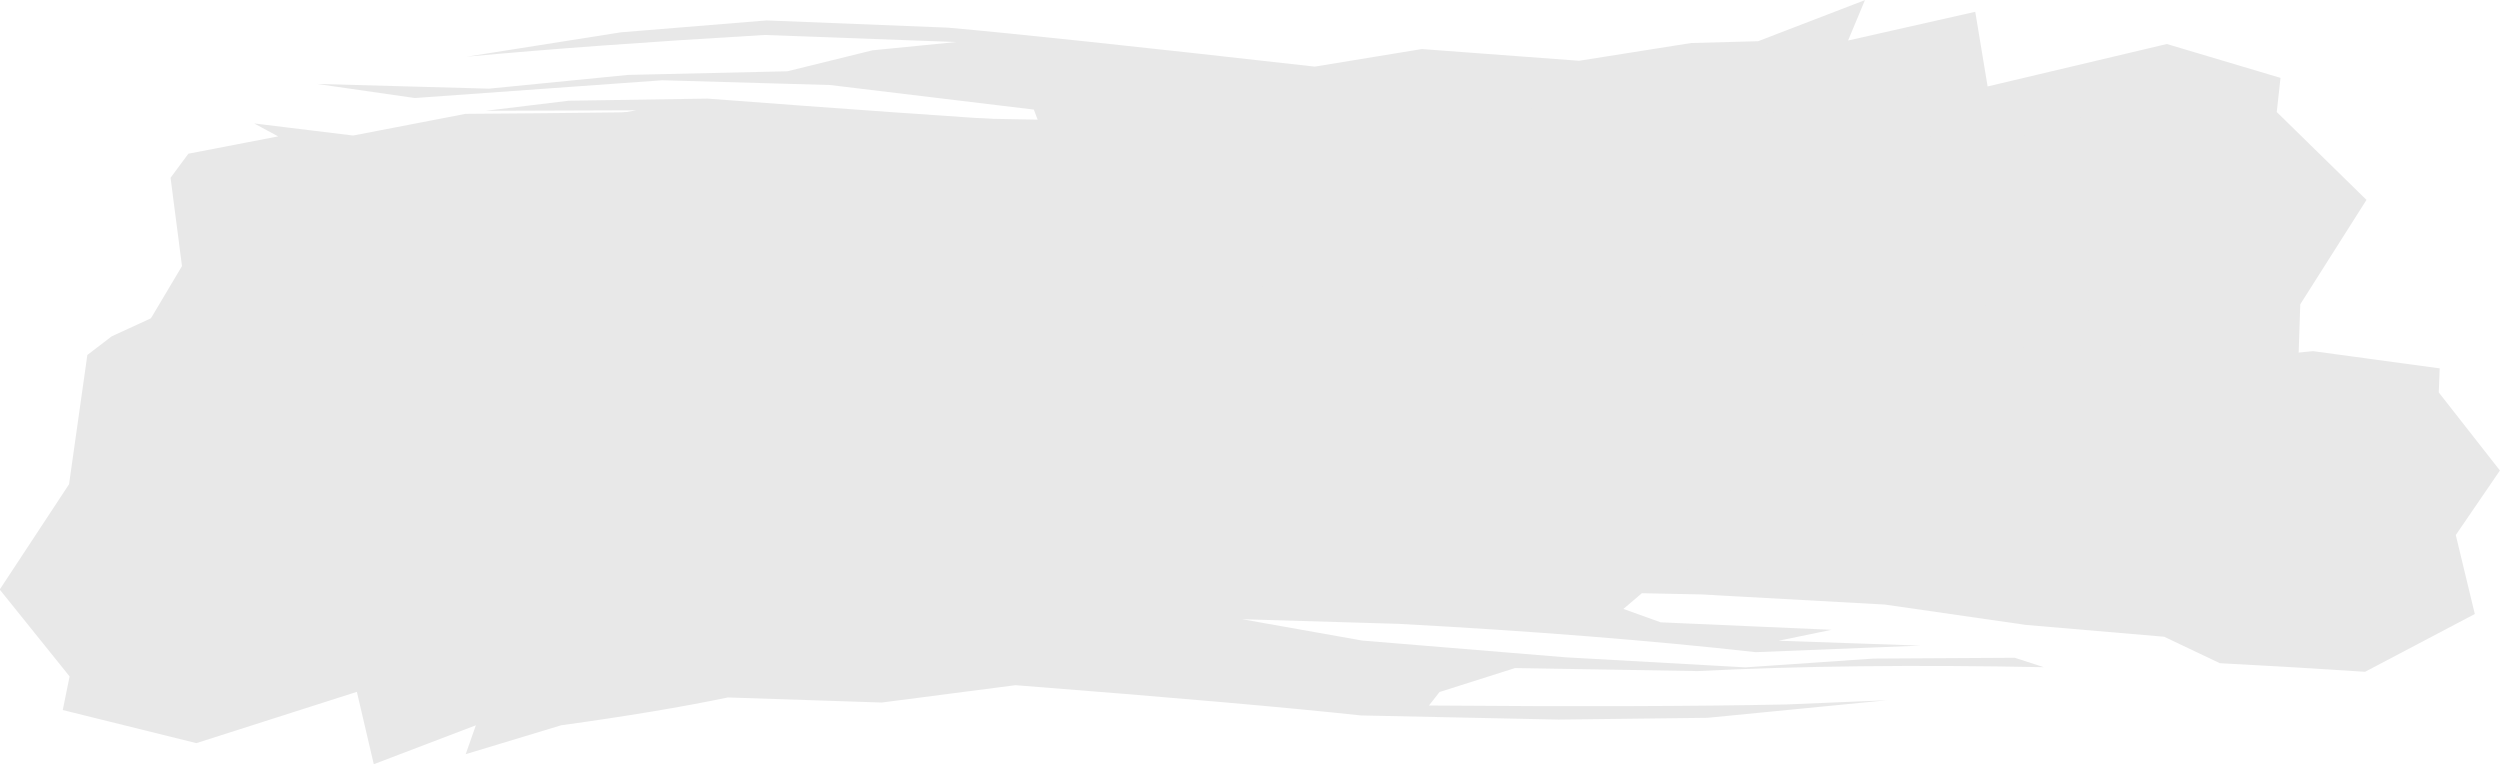 <?xml version="1.0" encoding="UTF-8" standalone="no"?><svg xmlns="http://www.w3.org/2000/svg" xmlns:xlink="http://www.w3.org/1999/xlink" fill="#000000" height="105.9" preserveAspectRatio="xMidYMid meet" version="1" viewBox="472.6 289.1 346.4 105.9" width="346.4" zoomAndPan="magnify"><g fill="#e8e8e8"><g id="change1_3"><path d="M731.005,289.117L716.201,294.812L706.918,295.062L691.403,297.521L669.608,295.897L654.772,298.331Q617.424,294.117,603.918,292.93L578.824,291.93L558.623,293.579L537.231,296.961Q554.39,295.358,578.544,293.946L605.108,294.922L593.489,296.072L581.694,298.978L559.614,299.48L540.347,301.385L516.527,300.731L530.081,302.682L564.371,300.221L587.608,300.881L615.85,304.284L616.498,306.004Q599.305,304.939,570.629,302.763L551.394,303.057L539.897,304.453L560.74,304.381L550.908,306.192L578.215,306.156L564.606,307.245L562.224,309.075L551.909,311.44L575.776,312.976L584.701,319.411Q561.82,319.75,546.764,321.193L565.846,324.568L557.68,328.231L561.537,331.038L562.047,333.566L549.224,332.048L564.625,336.801Q546.033,339.547,519.619,342.986L543.987,341.12L540.996,342.68L519.472,344.818L520.787,345.29L509.171,348.457L530.963,346.064L538.072,346.489Q535.12,347.485,508.607,348.912L489.38,352.161Q496.699,351.199,554.244,350.15L558.809,350.422L537.029,352.302L511.215,353.532Q515.289,353.864,535.191,353.567Q553.721,351.442,601.157,348.163L599.176,350.065L555.04,354.501Q567.182,354.203,593.705,352.097L613.651,351.448Q632.878,352.56,656.464,353.296L682.156,354.732L703.182,355.308L728.341,354.14Q750.086,355.282,756.84,354.936L776.682,360.124L770.949,357.319L787.347,355.767L790.698,350.084L791.326,331.26L800.5,316.797L788.066,304.62L788.587,299.891L772.84,295.198L748.003,301.079L746.291,290.734L728.669,294.714L731.005,289.117"/></g><g id="change1_2"><path d="M772.146,301.925L747.01,306.033L724.29,305.479L702.364,306.72L716.448,304.876L741.003,302.902L749.684,303.841L732.88,301.993L711.322,304.913Q682.425,306.049,667.509,306.302L669.333,304.803L694.859,303.759L714.767,302.458L649.599,304.197L622.161,305.784L602.415,305.423L578.768,304.353Q558.03,304.737,537.105,304.876L521.527,307.879L507.818,306.203L511.142,307.998L498.704,310.396L496.232,313.735L497.817,325.968L491.725,336.211L504.289,341.088L505.65,343.256L524.514,345.604L536.313,344.889L542.7,347.289Q552.886,345.522,557.667,343.454L566.015,341.899Q574.387,341.561,600.149,341.979L617.699,341.54Q650.378,346.672,665.607,348.993L691.201,350.98L713.087,350.672L729.759,348.724L703.77,349.973L680.534,349.305L661.793,346.352L686.435,346.281L698.575,345.615L724.487,345.692L749.569,342.23Q749.066,342.403,728.879,344.813L704.291,345.179L674.657,342.75L652.075,338.978L656.901,338.372L676.823,340.822L704,343.593L727.026,343.1L721.428,343.009L716.444,341.649L699.429,340.735L694.05,339.24L697.221,337.286L721.301,337.363L695.744,334.813L684.957,329.495Q702.913,329.401,720.217,328.859L701.193,324.051L703.813,322.57L701.933,319.698L711.987,319.654L709.404,318.508L712.864,315.325L735.897,312.294L732.114,311.668L717.678,312.554L738.5,309.885L748.632,309.749L746.486,309.053L756.381,307.24L724.553,308.822L737.576,307.123L760.099,305.657L772.146,301.925"/></g><g id="change1_1"><path d="M768.45,335.122L749.958,336.626L744.205,336.678L728.126,339.738L713.129,338.854L693.219,339.928L671.68,338.227L657.943,339.132Q614.031,335.89,602.467,334.716L579.236,334.166L559.576,335.172L544.444,336.844L566.959,335.4L589.103,335.35L615.092,336.737L599.228,336.743L588.431,338.252L566.971,338.28Q547.547,339.36,521.486,339.958L532.367,340.409L545.314,339.536L566.236,338.727L589.92,339.149L617.241,341.156L634.032,342.906L612.826,342.33Q587.207,340.426,563.63,339.636L542.68,341.004L555.041,340.844L560.012,341.511L571.927,341.765L588.64,342.995L573.194,343.527L565.452,344.204L566.376,345.387L585.509,347.564L590.573,350.322L568.393,350.105L555.07,350.808L573.539,353.67L565.794,354.919Q569.194,356.571,570.625,358.136L553.363,356.507L574.434,359.939L552.817,360.844L531.754,363.283L544.45,362.446L555.318,362.656L534.109,364.224L519.446,365.761L531.34,365.413L511.653,368.035L530.665,365.82L549.438,365.108L527.909,366.583L506.986,370.126L502.419,371.736L522.624,368.596L544.005,367.517L566.248,367.238L563.989,367.876L541.828,368.551L516.617,370.43L529.17,369.769L592.33,367.16L610.932,365.716L612.22,366.428L588.468,368.77L567.16,369.651L573.505,370.069L601.006,368.54L619.305,366.618L636.294,366.608L665.729,367.702L686.83,369.266L710.245,371.571L733.751,372.866L753.305,375.688L772.46,377.325L780.177,380.992Q791.18,381.574,800.305,382.183L815.509,374.177L812.873,363.235L818.989,354.292L810.516,343.478L810.644,340.137L793.098,337.756L770.462,339.933L768.45,335.122"/></g><g id="change1_4"><path d="M768.923,337.542L760.809,337.784L752.721,338.024L753.9,338.133Q761.401,337.838,768.923,337.542 M719.346,326.259L690.795,327.302L670.802,327.626Q650.615,328.8,624.828,329.807L580.681,329.75L558.952,330.386L536.471,330.222L518.316,332.079L514.273,332.941L500.689,329.908L488.085,335.699L484.703,338.285L482.167,356.199L472.561,370.788L482.244,382.825L481.295,387.482L499.806,392.069L522.047,384.962L524.391,394.989L538.535,389.596L537.131,393.597L550.354,389.595Q563.901,387.728,573.462,385.739L594.778,386.443L613.31,384.039Q645.923,386.58,661.174,388.232L688.55,388.805L709.196,388.56L734.026,386.129L720.069,386.711Q701.082,387.1,670.596,386.856L672.063,384.984L682.528,381.665L707.801,382.084Q728.969,381.02,755.785,381.545L751.767,380.241L732.191,380.353L714.441,381.57L689.556,380.179L661.361,377.858L644.72,374.901L666.387,375.539Q694.144,377.036,715.879,379.465L738.696,378.555L719.036,377.88L726.37,376.365L702.706,375.33L697.538,373.474L700.097,371.295L724.1,371.803L707.439,368.591L696.732,362.101L697.397,360.286L716.291,360.43L711.365,359.055L714.225,353.223Q707.031,350.472,699.236,346.364L721.937,349.675L711.711,346.134L719.317,342.978L744.615,342.163L744.051,341.245L719.323,340.805L743.376,339.851L766.511,339.762L744.733,338.262L752.721,338.024Q739.571,337.102,730.311,335.385L754.091,337.379L777.432,334.607L781.368,333.194L758.146,335.029L735.476,331.449L710.982,331.309L718.215,329.823Q748.702,331.521,769.902,332.45Q737.224,329.782,730.444,329.011L657.24,332.005L671.48,328.963L702.114,327.732L719.346,326.259"/></g></g></svg>
